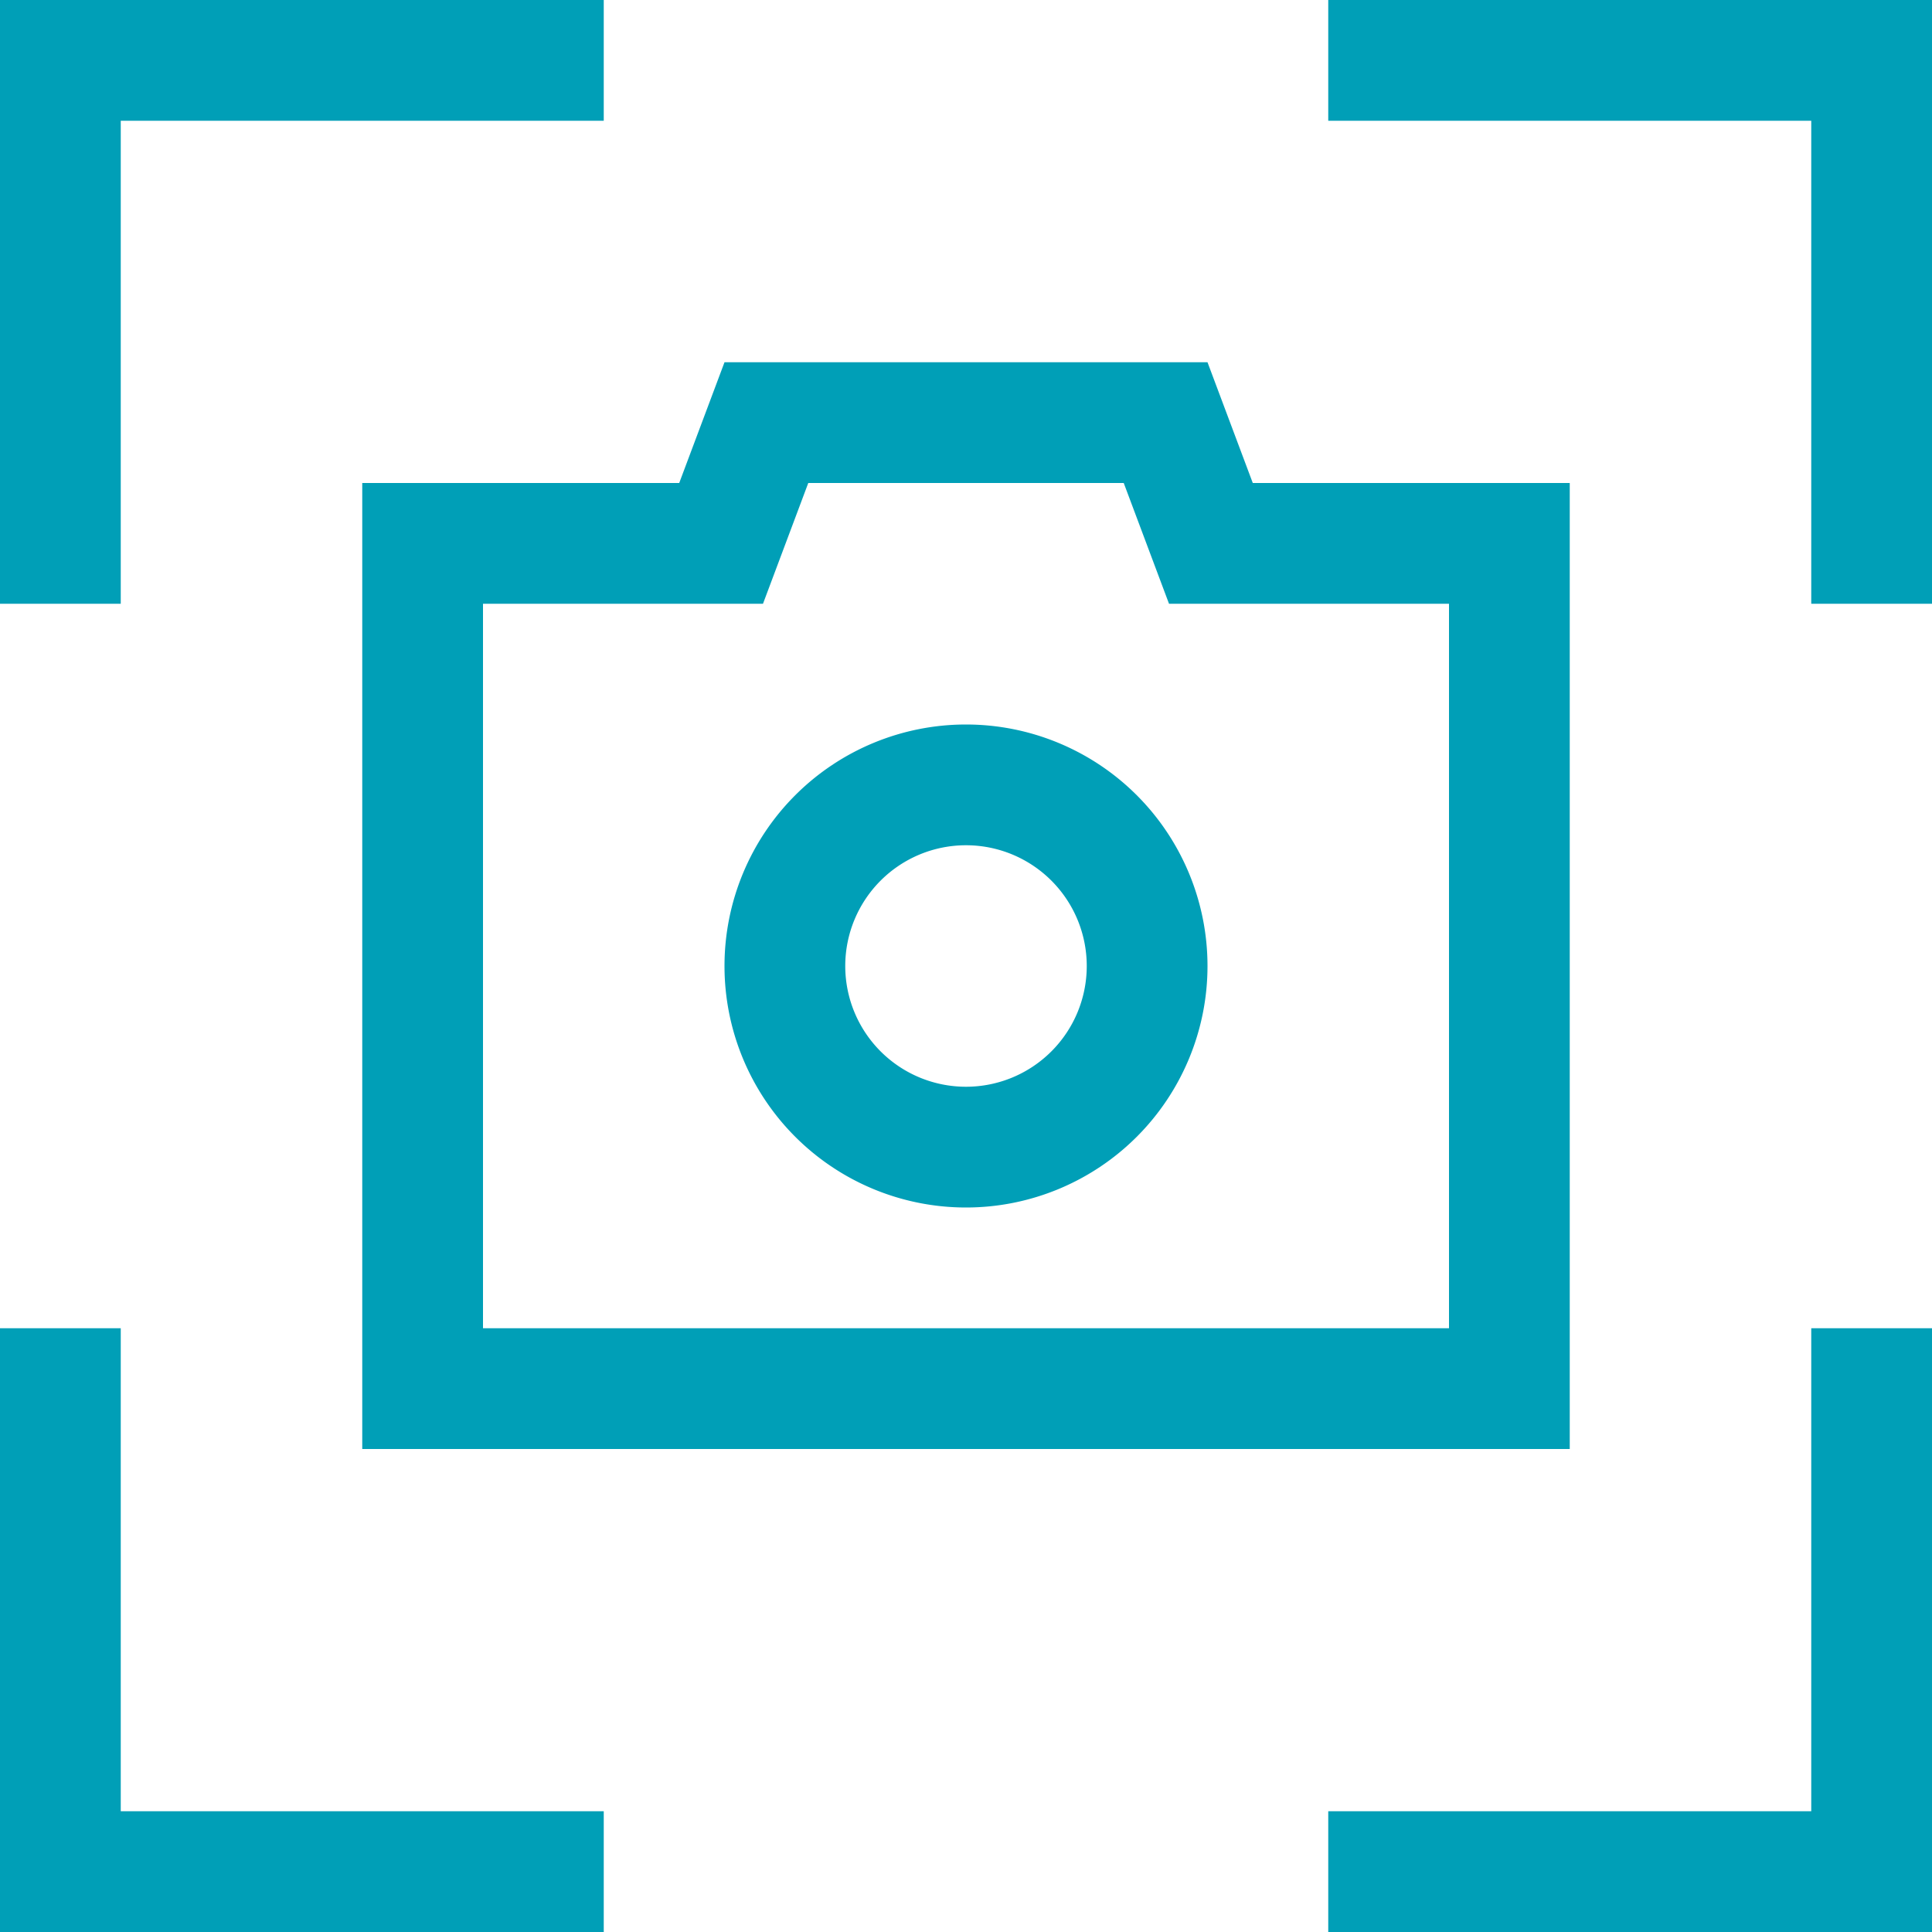 <svg xmlns="http://www.w3.org/2000/svg" viewBox="0 0 512 512"><defs><style>.a{fill:#009fb7;}</style></defs><path class="a" d="M0,0H160V32H32V160H0V0ZM320,96l12,32h84V384H96V128h84l12-32Zm12,64H309.8L302,139.2,297.8,128H214.2L210,139.2,202.2,160H128V352H384V160Zm-44,96a32,32,0,1,0-32,32A32,32,0,0,0,288,256Zm-96,0a64,64,0,1,1,64,64A64,64,0,0,1,192,256ZM496,0h16V160H480V32H352V0H496ZM0,512V352H32V480H160v32H0Zm496,0H352V480H480V352h32V512Z"/></svg>